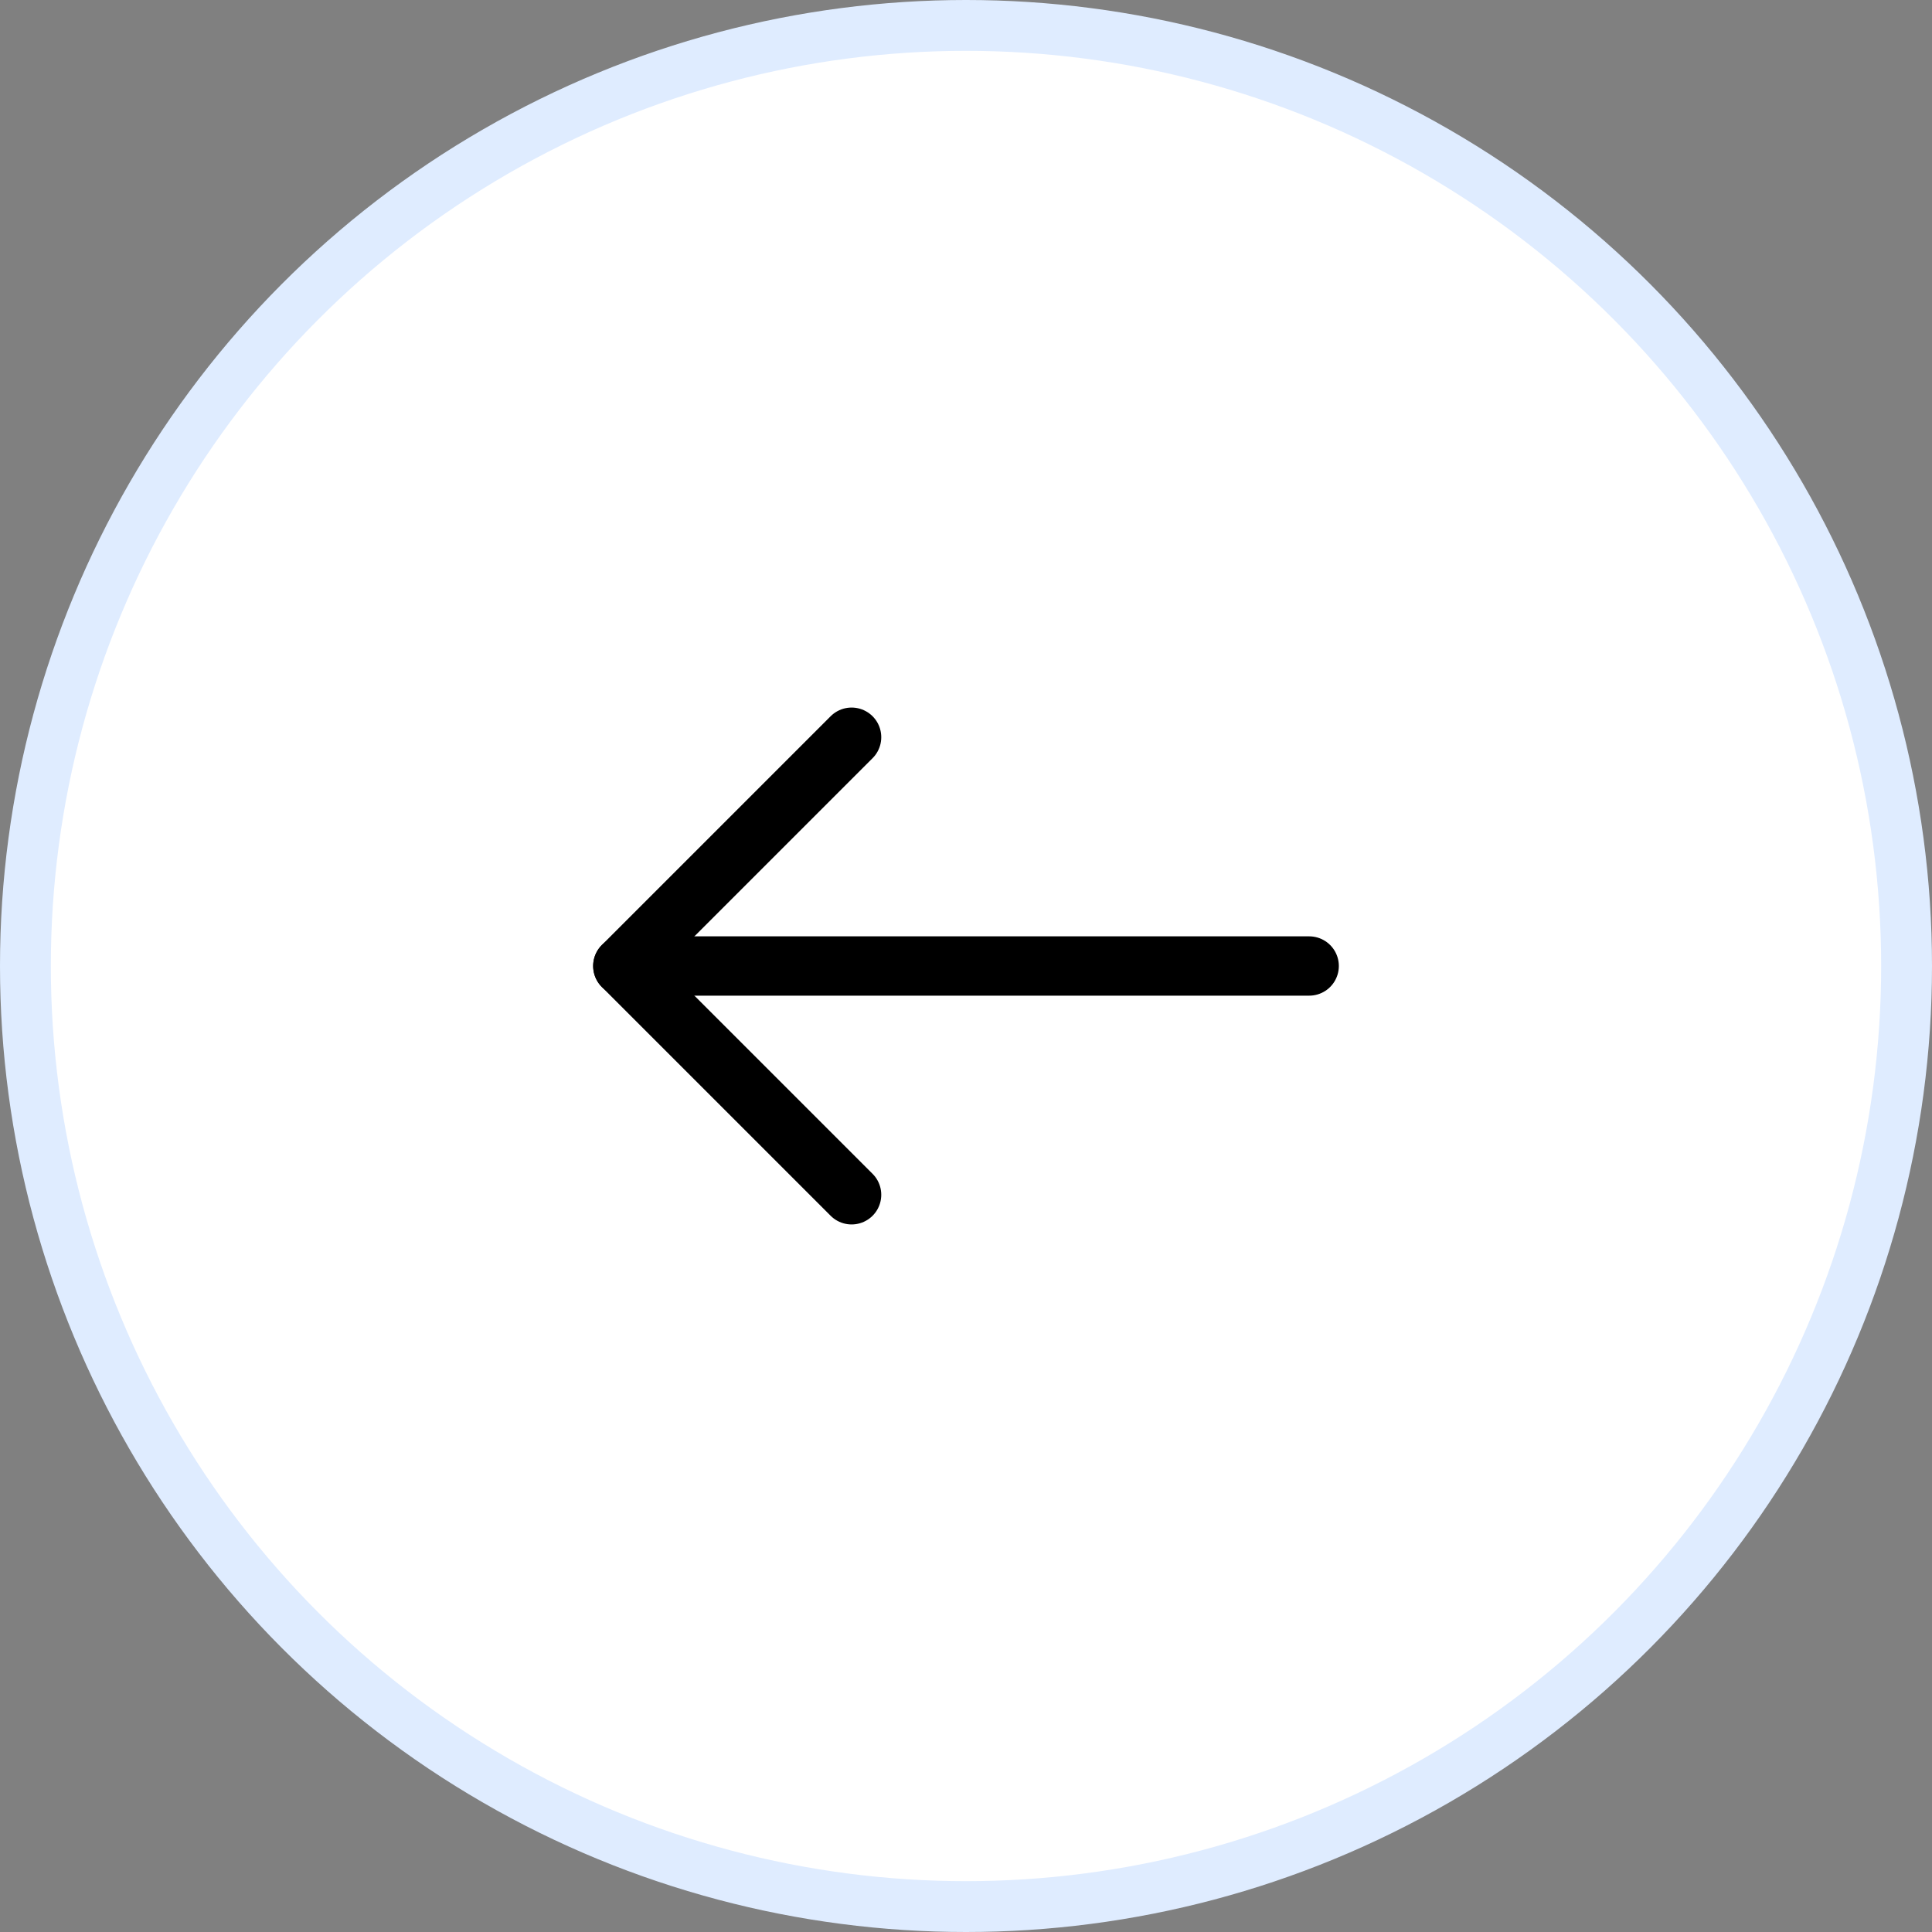 <svg width="114" height="114" viewBox="0 0 114 114" fill="none" xmlns="http://www.w3.org/2000/svg">
<rect x="0" y="0" width="114" height="114" fill="#808080" stroke="none"/>
<circle cx="57" cy="57" r="55.5" transform="rotate(-180 57 57)" fill="white" stroke="#DFECFF" stroke-width="3"/>
<path d="M30 84H84V30L30 30L30 84Z" fill="white" fill-opacity="0.01"/>
<path d="M36.75 57L77.25 57" stroke="black" stroke-width="3.5" stroke-linecap="round" stroke-linejoin="round"/>
<path d="M50.25 70.5L36.75 57L50.25 43.5" stroke="black" stroke-width="3.5" stroke-linecap="round" stroke-linejoin="round"/>
</svg>
